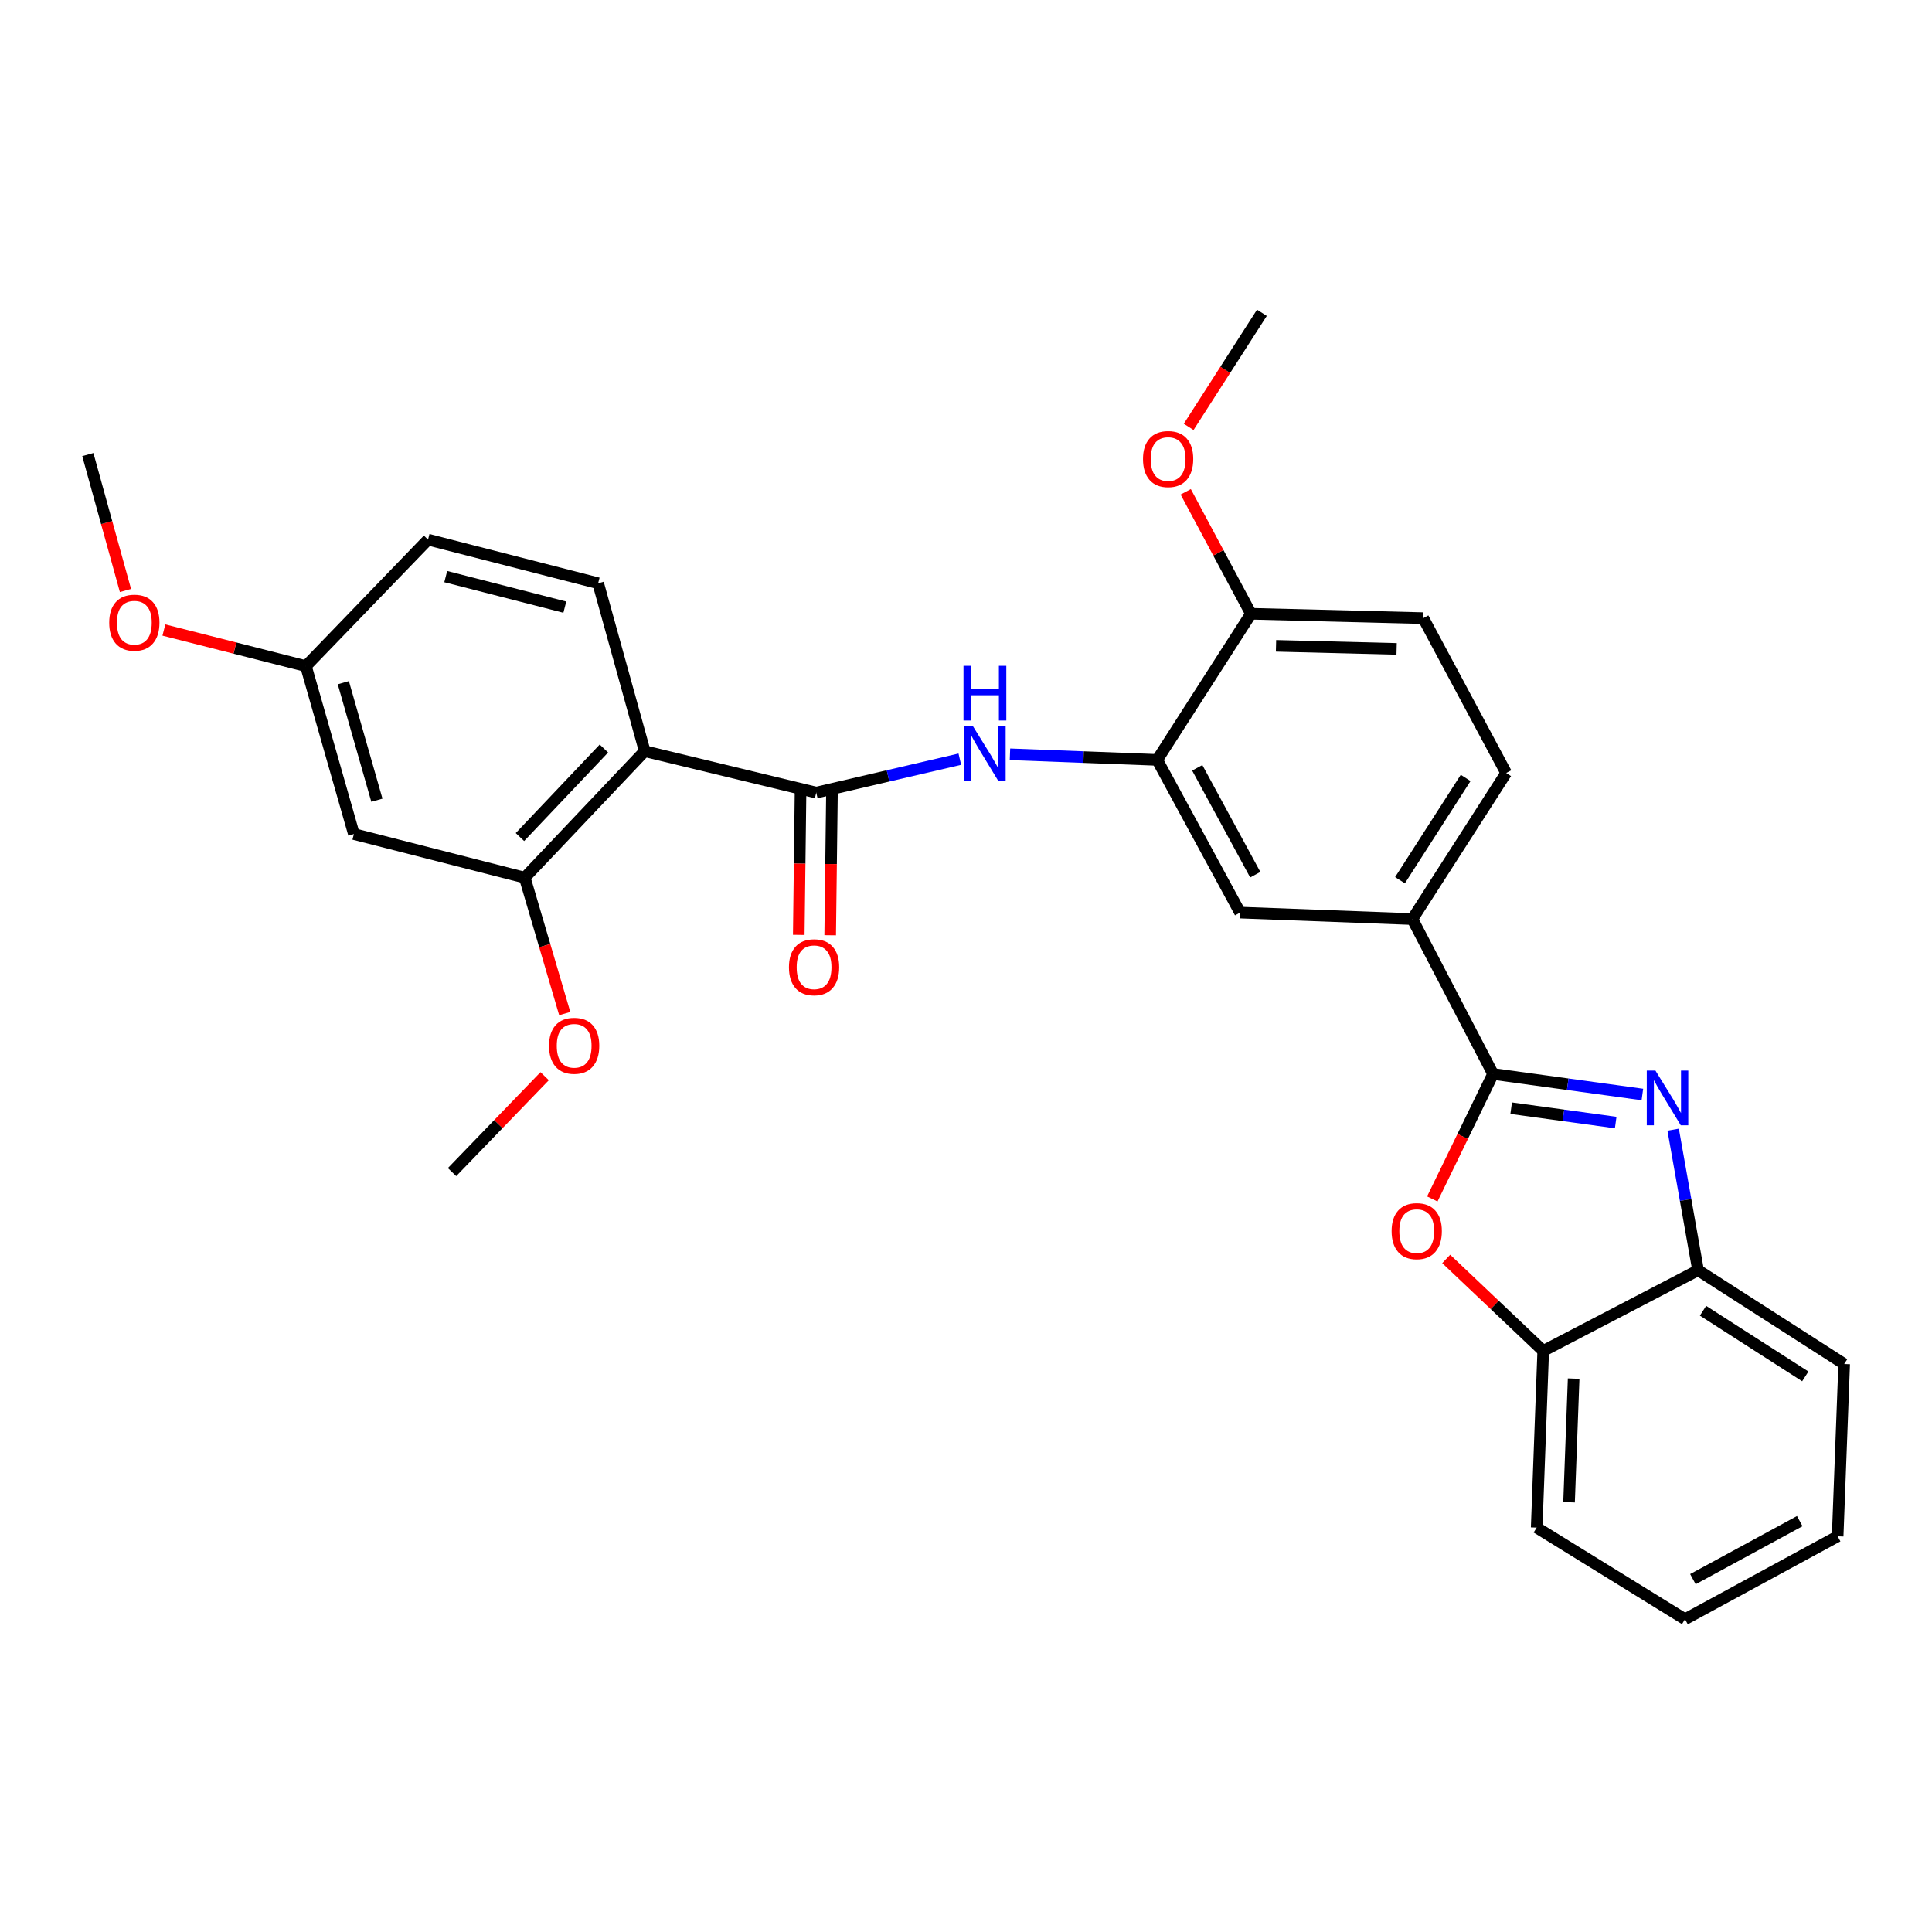 <?xml version='1.0' encoding='iso-8859-1'?>
<svg version='1.1' baseProfile='full'
              xmlns='http://www.w3.org/2000/svg'
                      xmlns:rdkit='http://www.rdkit.org/xml'
                      xmlns:xlink='http://www.w3.org/1999/xlink'
                  xml:space='preserve'
width='1000px' height='1000px' viewBox='0 0 1000 1000'>
<!-- END OF HEADER -->
<rect style='opacity:1.0;fill:#FFFFFF;stroke:none' width='1000' height='1000' x='0' y='0'> </rect>
<path class='bond-0' d='M 772.801,555.883 L 811.446,561.195' style='fill:none;fill-rule:evenodd;stroke:#000000;stroke-width:6px;stroke-linecap:butt;stroke-linejoin:miter;stroke-opacity:1' />
<path class='bond-0' d='M 811.446,561.195 L 850.09,566.508' style='fill:none;fill-rule:evenodd;stroke:#0000FF;stroke-width:6px;stroke-linecap:butt;stroke-linejoin:miter;stroke-opacity:1' />
<path class='bond-0' d='M 782.18,573.589 L 809.231,577.307' style='fill:none;fill-rule:evenodd;stroke:#000000;stroke-width:6px;stroke-linecap:butt;stroke-linejoin:miter;stroke-opacity:1' />
<path class='bond-0' d='M 809.231,577.307 L 836.282,581.026' style='fill:none;fill-rule:evenodd;stroke:#0000FF;stroke-width:6px;stroke-linecap:butt;stroke-linejoin:miter;stroke-opacity:1' />
<path class='bond-3' d='M 772.801,555.883 L 757.079,588.23' style='fill:none;fill-rule:evenodd;stroke:#000000;stroke-width:6px;stroke-linecap:butt;stroke-linejoin:miter;stroke-opacity:1' />
<path class='bond-3' d='M 757.079,588.23 L 741.357,620.576' style='fill:none;fill-rule:evenodd;stroke:#FF0000;stroke-width:6px;stroke-linecap:butt;stroke-linejoin:miter;stroke-opacity:1' />
<path class='bond-7' d='M 772.801,555.883 L 731.04,475.722' style='fill:none;fill-rule:evenodd;stroke:#000000;stroke-width:6px;stroke-linecap:butt;stroke-linejoin:miter;stroke-opacity:1' />
<path class='bond-8' d='M 866.021,584.722 L 872.471,621.099' style='fill:none;fill-rule:evenodd;stroke:#0000FF;stroke-width:6px;stroke-linecap:butt;stroke-linejoin:miter;stroke-opacity:1' />
<path class='bond-8' d='M 872.471,621.099 L 878.92,657.475' style='fill:none;fill-rule:evenodd;stroke:#000000;stroke-width:6px;stroke-linecap:butt;stroke-linejoin:miter;stroke-opacity:1' />
<path class='bond-1' d='M 333.697,388.803 L 422.487,410.253' style='fill:none;fill-rule:evenodd;stroke:#000000;stroke-width:6px;stroke-linecap:butt;stroke-linejoin:miter;stroke-opacity:1' />
<path class='bond-6' d='M 333.697,388.803 L 271.607,454.273' style='fill:none;fill-rule:evenodd;stroke:#000000;stroke-width:6px;stroke-linecap:butt;stroke-linejoin:miter;stroke-opacity:1' />
<path class='bond-6' d='M 312.583,387.432 L 269.12,433.261' style='fill:none;fill-rule:evenodd;stroke:#000000;stroke-width:6px;stroke-linecap:butt;stroke-linejoin:miter;stroke-opacity:1' />
<path class='bond-11' d='M 333.697,388.803 L 309.6,301.893' style='fill:none;fill-rule:evenodd;stroke:#000000;stroke-width:6px;stroke-linecap:butt;stroke-linejoin:miter;stroke-opacity:1' />
<path class='bond-2' d='M 422.487,410.253 L 459.645,401.603' style='fill:none;fill-rule:evenodd;stroke:#000000;stroke-width:6px;stroke-linecap:butt;stroke-linejoin:miter;stroke-opacity:1' />
<path class='bond-2' d='M 459.645,401.603 L 496.804,392.954' style='fill:none;fill-rule:evenodd;stroke:#0000FF;stroke-width:6px;stroke-linecap:butt;stroke-linejoin:miter;stroke-opacity:1' />
<path class='bond-14' d='M 414.355,410.152 L 413.898,447.021' style='fill:none;fill-rule:evenodd;stroke:#000000;stroke-width:6px;stroke-linecap:butt;stroke-linejoin:miter;stroke-opacity:1' />
<path class='bond-14' d='M 413.898,447.021 L 413.441,483.89' style='fill:none;fill-rule:evenodd;stroke:#FF0000;stroke-width:6px;stroke-linecap:butt;stroke-linejoin:miter;stroke-opacity:1' />
<path class='bond-14' d='M 430.618,410.354 L 430.16,447.223' style='fill:none;fill-rule:evenodd;stroke:#000000;stroke-width:6px;stroke-linecap:butt;stroke-linejoin:miter;stroke-opacity:1' />
<path class='bond-14' d='M 430.16,447.223 L 429.703,484.092' style='fill:none;fill-rule:evenodd;stroke:#FF0000;stroke-width:6px;stroke-linecap:butt;stroke-linejoin:miter;stroke-opacity:1' />
<path class='bond-9' d='M 748.555,651.623 L 773.662,675.434' style='fill:none;fill-rule:evenodd;stroke:#FF0000;stroke-width:6px;stroke-linecap:butt;stroke-linejoin:miter;stroke-opacity:1' />
<path class='bond-9' d='M 773.662,675.434 L 798.769,699.245' style='fill:none;fill-rule:evenodd;stroke:#000000;stroke-width:6px;stroke-linecap:butt;stroke-linejoin:miter;stroke-opacity:1' />
<path class='bond-4' d='M 522.756,390.425 L 560.86,391.873' style='fill:none;fill-rule:evenodd;stroke:#0000FF;stroke-width:6px;stroke-linecap:butt;stroke-linejoin:miter;stroke-opacity:1' />
<path class='bond-4' d='M 560.86,391.873 L 598.963,393.321' style='fill:none;fill-rule:evenodd;stroke:#000000;stroke-width:6px;stroke-linecap:butt;stroke-linejoin:miter;stroke-opacity:1' />
<path class='bond-5' d='M 598.963,393.321 L 641.862,472.361' style='fill:none;fill-rule:evenodd;stroke:#000000;stroke-width:6px;stroke-linecap:butt;stroke-linejoin:miter;stroke-opacity:1' />
<path class='bond-5' d='M 619.692,397.419 L 649.721,452.747' style='fill:none;fill-rule:evenodd;stroke:#000000;stroke-width:6px;stroke-linecap:butt;stroke-linejoin:miter;stroke-opacity:1' />
<path class='bond-30' d='M 598.963,393.321 L 647.5,317.687' style='fill:none;fill-rule:evenodd;stroke:#000000;stroke-width:6px;stroke-linecap:butt;stroke-linejoin:miter;stroke-opacity:1' />
<path class='bond-12' d='M 271.607,454.273 L 183.17,431.703' style='fill:none;fill-rule:evenodd;stroke:#000000;stroke-width:6px;stroke-linecap:butt;stroke-linejoin:miter;stroke-opacity:1' />
<path class='bond-19' d='M 271.607,454.273 L 281.956,489.448' style='fill:none;fill-rule:evenodd;stroke:#000000;stroke-width:6px;stroke-linecap:butt;stroke-linejoin:miter;stroke-opacity:1' />
<path class='bond-19' d='M 281.956,489.448 L 292.306,524.624' style='fill:none;fill-rule:evenodd;stroke:#FF0000;stroke-width:6px;stroke-linecap:butt;stroke-linejoin:miter;stroke-opacity:1' />
<path class='bond-10' d='M 731.04,475.722 L 641.862,472.361' style='fill:none;fill-rule:evenodd;stroke:#000000;stroke-width:6px;stroke-linecap:butt;stroke-linejoin:miter;stroke-opacity:1' />
<path class='bond-15' d='M 731.04,475.722 L 779.587,400.097' style='fill:none;fill-rule:evenodd;stroke:#000000;stroke-width:6px;stroke-linecap:butt;stroke-linejoin:miter;stroke-opacity:1' />
<path class='bond-15' d='M 724.636,455.593 L 758.619,402.655' style='fill:none;fill-rule:evenodd;stroke:#000000;stroke-width:6px;stroke-linecap:butt;stroke-linejoin:miter;stroke-opacity:1' />
<path class='bond-22' d='M 878.92,657.475 L 954.545,706.013' style='fill:none;fill-rule:evenodd;stroke:#000000;stroke-width:6px;stroke-linecap:butt;stroke-linejoin:miter;stroke-opacity:1' />
<path class='bond-22' d='M 881.48,678.443 L 934.417,712.419' style='fill:none;fill-rule:evenodd;stroke:#000000;stroke-width:6px;stroke-linecap:butt;stroke-linejoin:miter;stroke-opacity:1' />
<path class='bond-29' d='M 878.92,657.475 L 798.769,699.245' style='fill:none;fill-rule:evenodd;stroke:#000000;stroke-width:6px;stroke-linecap:butt;stroke-linejoin:miter;stroke-opacity:1' />
<path class='bond-23' d='M 798.769,699.245 L 795.38,790.682' style='fill:none;fill-rule:evenodd;stroke:#000000;stroke-width:6px;stroke-linecap:butt;stroke-linejoin:miter;stroke-opacity:1' />
<path class='bond-23' d='M 814.513,713.563 L 812.141,777.569' style='fill:none;fill-rule:evenodd;stroke:#000000;stroke-width:6px;stroke-linecap:butt;stroke-linejoin:miter;stroke-opacity:1' />
<path class='bond-18' d='M 309.6,301.893 L 221.552,279.305' style='fill:none;fill-rule:evenodd;stroke:#000000;stroke-width:6px;stroke-linecap:butt;stroke-linejoin:miter;stroke-opacity:1' />
<path class='bond-18' d='M 292.351,314.258 L 230.717,298.446' style='fill:none;fill-rule:evenodd;stroke:#000000;stroke-width:6px;stroke-linecap:butt;stroke-linejoin:miter;stroke-opacity:1' />
<path class='bond-32' d='M 183.17,431.703 L 158.341,344.783' style='fill:none;fill-rule:evenodd;stroke:#000000;stroke-width:6px;stroke-linecap:butt;stroke-linejoin:miter;stroke-opacity:1' />
<path class='bond-32' d='M 195.083,414.198 L 177.703,353.354' style='fill:none;fill-rule:evenodd;stroke:#000000;stroke-width:6px;stroke-linecap:butt;stroke-linejoin:miter;stroke-opacity:1' />
<path class='bond-13' d='M 647.5,317.687 L 736.678,319.945' style='fill:none;fill-rule:evenodd;stroke:#000000;stroke-width:6px;stroke-linecap:butt;stroke-linejoin:miter;stroke-opacity:1' />
<path class='bond-13' d='M 660.465,334.284 L 722.89,335.865' style='fill:none;fill-rule:evenodd;stroke:#000000;stroke-width:6px;stroke-linecap:butt;stroke-linejoin:miter;stroke-opacity:1' />
<path class='bond-20' d='M 647.5,317.687 L 630.616,286.123' style='fill:none;fill-rule:evenodd;stroke:#000000;stroke-width:6px;stroke-linecap:butt;stroke-linejoin:miter;stroke-opacity:1' />
<path class='bond-20' d='M 630.616,286.123 L 613.731,254.559' style='fill:none;fill-rule:evenodd;stroke:#FF0000;stroke-width:6px;stroke-linecap:butt;stroke-linejoin:miter;stroke-opacity:1' />
<path class='bond-16' d='M 779.587,400.097 L 736.678,319.945' style='fill:none;fill-rule:evenodd;stroke:#000000;stroke-width:6px;stroke-linecap:butt;stroke-linejoin:miter;stroke-opacity:1' />
<path class='bond-17' d='M 158.341,344.783 L 221.552,279.305' style='fill:none;fill-rule:evenodd;stroke:#000000;stroke-width:6px;stroke-linecap:butt;stroke-linejoin:miter;stroke-opacity:1' />
<path class='bond-21' d='M 158.341,344.783 L 121.583,335.441' style='fill:none;fill-rule:evenodd;stroke:#000000;stroke-width:6px;stroke-linecap:butt;stroke-linejoin:miter;stroke-opacity:1' />
<path class='bond-21' d='M 121.583,335.441 L 84.824,326.099' style='fill:none;fill-rule:evenodd;stroke:#FF0000;stroke-width:6px;stroke-linecap:butt;stroke-linejoin:miter;stroke-opacity:1' />
<path class='bond-24' d='M 281.911,557.031 L 257.943,581.855' style='fill:none;fill-rule:evenodd;stroke:#FF0000;stroke-width:6px;stroke-linecap:butt;stroke-linejoin:miter;stroke-opacity:1' />
<path class='bond-24' d='M 257.943,581.855 L 233.975,606.679' style='fill:none;fill-rule:evenodd;stroke:#000000;stroke-width:6px;stroke-linecap:butt;stroke-linejoin:miter;stroke-opacity:1' />
<path class='bond-25' d='M 615.252,220.959 L 634.204,191.43' style='fill:none;fill-rule:evenodd;stroke:#FF0000;stroke-width:6px;stroke-linecap:butt;stroke-linejoin:miter;stroke-opacity:1' />
<path class='bond-25' d='M 634.204,191.43 L 653.157,161.901' style='fill:none;fill-rule:evenodd;stroke:#000000;stroke-width:6px;stroke-linecap:butt;stroke-linejoin:miter;stroke-opacity:1' />
<path class='bond-26' d='M 64.942,305.639 L 55.198,270.466' style='fill:none;fill-rule:evenodd;stroke:#FF0000;stroke-width:6px;stroke-linecap:butt;stroke-linejoin:miter;stroke-opacity:1' />
<path class='bond-26' d='M 55.198,270.466 L 45.455,235.294' style='fill:none;fill-rule:evenodd;stroke:#000000;stroke-width:6px;stroke-linecap:butt;stroke-linejoin:miter;stroke-opacity:1' />
<path class='bond-27' d='M 954.545,706.013 L 951.166,795.182' style='fill:none;fill-rule:evenodd;stroke:#000000;stroke-width:6px;stroke-linecap:butt;stroke-linejoin:miter;stroke-opacity:1' />
<path class='bond-28' d='M 795.38,790.682 L 872.162,838.099' style='fill:none;fill-rule:evenodd;stroke:#000000;stroke-width:6px;stroke-linecap:butt;stroke-linejoin:miter;stroke-opacity:1' />
<path class='bond-31' d='M 951.166,795.182 L 872.162,838.099' style='fill:none;fill-rule:evenodd;stroke:#000000;stroke-width:6px;stroke-linecap:butt;stroke-linejoin:miter;stroke-opacity:1' />
<path class='bond-31' d='M 931.552,787.328 L 876.249,817.371' style='fill:none;fill-rule:evenodd;stroke:#000000;stroke-width:6px;stroke-linecap:butt;stroke-linejoin:miter;stroke-opacity:1' />
<path  class='atom-1' d='M 856.849 554.137
L 866.129 569.137
Q 867.049 570.617, 868.529 573.297
Q 870.009 575.977, 870.089 576.137
L 870.089 554.137
L 873.849 554.137
L 873.849 582.457
L 869.969 582.457
L 860.009 566.057
Q 858.849 564.137, 857.609 561.937
Q 856.409 559.737, 856.049 559.057
L 856.049 582.457
L 852.369 582.457
L 852.369 554.137
L 856.849 554.137
' fill='#0000FF'/>
<path  class='atom-4' d='M 720.299 637.235
Q 720.299 630.435, 723.659 626.635
Q 727.019 622.835, 733.299 622.835
Q 739.579 622.835, 742.939 626.635
Q 746.299 630.435, 746.299 637.235
Q 746.299 644.115, 742.899 648.035
Q 739.499 651.915, 733.299 651.915
Q 727.059 651.915, 723.659 648.035
Q 720.299 644.155, 720.299 637.235
M 733.299 648.715
Q 737.619 648.715, 739.939 645.835
Q 742.299 642.915, 742.299 637.235
Q 742.299 631.675, 739.939 628.875
Q 737.619 626.035, 733.299 626.035
Q 728.979 626.035, 726.619 628.835
Q 724.299 631.635, 724.299 637.235
Q 724.299 642.955, 726.619 645.835
Q 728.979 648.715, 733.299 648.715
' fill='#FF0000'/>
<path  class='atom-5' d='M 503.525 375.773
L 512.805 390.773
Q 513.725 392.253, 515.205 394.933
Q 516.685 397.613, 516.765 397.773
L 516.765 375.773
L 520.525 375.773
L 520.525 404.093
L 516.645 404.093
L 506.685 387.693
Q 505.525 385.773, 504.285 383.573
Q 503.085 381.373, 502.725 380.693
L 502.725 404.093
L 499.045 404.093
L 499.045 375.773
L 503.525 375.773
' fill='#0000FF'/>
<path  class='atom-5' d='M 498.705 344.621
L 502.545 344.621
L 502.545 356.661
L 517.025 356.661
L 517.025 344.621
L 520.865 344.621
L 520.865 372.941
L 517.025 372.941
L 517.025 359.861
L 502.545 359.861
L 502.545 372.941
L 498.705 372.941
L 498.705 344.621
' fill='#0000FF'/>
<path  class='atom-15' d='M 408.366 500.649
Q 408.366 493.849, 411.726 490.049
Q 415.086 486.249, 421.366 486.249
Q 427.646 486.249, 431.006 490.049
Q 434.366 493.849, 434.366 500.649
Q 434.366 507.529, 430.966 511.449
Q 427.566 515.329, 421.366 515.329
Q 415.126 515.329, 411.726 511.449
Q 408.366 507.569, 408.366 500.649
M 421.366 512.129
Q 425.686 512.129, 428.006 509.249
Q 430.366 506.329, 430.366 500.649
Q 430.366 495.089, 428.006 492.289
Q 425.686 489.449, 421.366 489.449
Q 417.046 489.449, 414.686 492.249
Q 412.366 495.049, 412.366 500.649
Q 412.366 506.369, 414.686 509.249
Q 417.046 512.129, 421.366 512.129
' fill='#FF0000'/>
<path  class='atom-20' d='M 284.186 541.29
Q 284.186 534.49, 287.546 530.69
Q 290.906 526.89, 297.186 526.89
Q 303.466 526.89, 306.826 530.69
Q 310.186 534.49, 310.186 541.29
Q 310.186 548.17, 306.786 552.09
Q 303.386 555.97, 297.186 555.97
Q 290.946 555.97, 287.546 552.09
Q 284.186 548.21, 284.186 541.29
M 297.186 552.77
Q 301.506 552.77, 303.826 549.89
Q 306.186 546.97, 306.186 541.29
Q 306.186 535.73, 303.826 532.93
Q 301.506 530.09, 297.186 530.09
Q 292.866 530.09, 290.506 532.89
Q 288.186 535.69, 288.186 541.29
Q 288.186 547.01, 290.506 549.89
Q 292.866 552.77, 297.186 552.77
' fill='#FF0000'/>
<path  class='atom-21' d='M 591.619 237.606
Q 591.619 230.806, 594.979 227.006
Q 598.339 223.206, 604.619 223.206
Q 610.899 223.206, 614.259 227.006
Q 617.619 230.806, 617.619 237.606
Q 617.619 244.486, 614.219 248.406
Q 610.819 252.286, 604.619 252.286
Q 598.379 252.286, 594.979 248.406
Q 591.619 244.526, 591.619 237.606
M 604.619 249.086
Q 608.939 249.086, 611.259 246.206
Q 613.619 243.286, 613.619 237.606
Q 613.619 232.046, 611.259 229.246
Q 608.939 226.406, 604.619 226.406
Q 600.299 226.406, 597.939 229.206
Q 595.619 232.006, 595.619 237.606
Q 595.619 243.326, 597.939 246.206
Q 600.299 249.086, 604.619 249.086
' fill='#FF0000'/>
<path  class='atom-22' d='M 56.533 322.293
Q 56.533 315.493, 59.894 311.693
Q 63.254 307.893, 69.534 307.893
Q 75.814 307.893, 79.174 311.693
Q 82.534 315.493, 82.534 322.293
Q 82.534 329.173, 79.133 333.093
Q 75.734 336.973, 69.534 336.973
Q 63.294 336.973, 59.894 333.093
Q 56.533 329.213, 56.533 322.293
M 69.534 333.773
Q 73.853 333.773, 76.174 330.893
Q 78.534 327.973, 78.534 322.293
Q 78.534 316.733, 76.174 313.933
Q 73.853 311.093, 69.534 311.093
Q 65.213 311.093, 62.853 313.893
Q 60.533 316.693, 60.533 322.293
Q 60.533 328.013, 62.853 330.893
Q 65.213 333.773, 69.534 333.773
' fill='#FF0000'/>
</svg>
